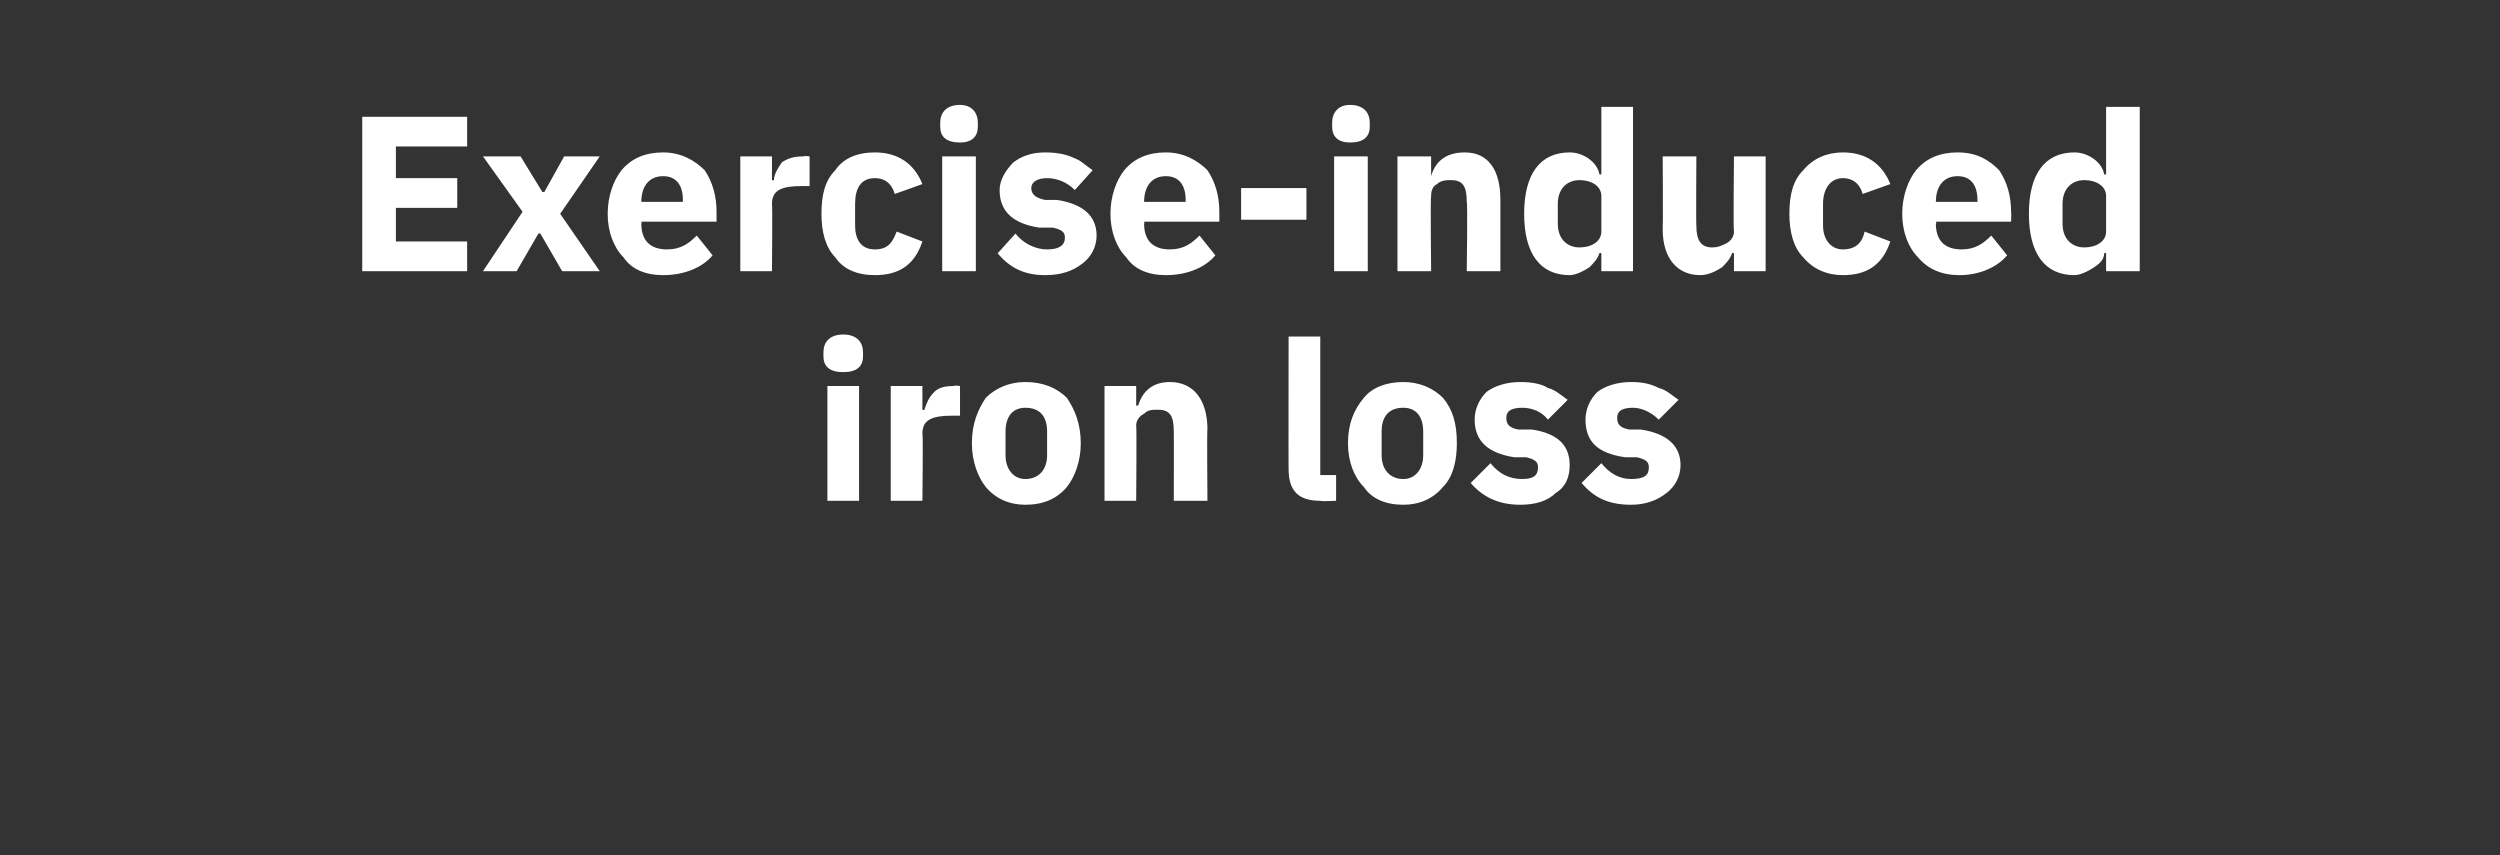 <?xml version="1.0" standalone="no"?><!DOCTYPE svg PUBLIC "-//W3C//DTD SVG 1.1//EN" "http://www.w3.org/Graphics/SVG/1.1/DTD/svg11.dtd"><svg xmlns="http://www.w3.org/2000/svg" version="1.1" width="126.3px" height="43.2px" viewBox="0 -5 126.3 43.2" style="top:-5px"><rect x="0" y="-5" width="126.3" height="43.2" fill="#333333" stroke="none"/>  <desc>Exercise induced iron loss</desc>  <defs/>  <g id="Polygon179465">    <path d="M 43.6 13 C 43.6 13 43.6 12.8 43.6 12.8 C 43.6 12.3 43.3 11.9 42.6 11.9 C 41.9 11.9 41.6 12.3 41.6 12.8 C 41.6 12.8 41.6 13 41.6 13 C 41.6 13.5 41.9 13.8 42.6 13.8 C 43.3 13.8 43.6 13.5 43.6 13 Z M 41.8 20.3 L 43.4 20.3 L 43.4 14.5 L 41.8 14.5 L 41.8 20.3 Z M 46.6 20.3 C 46.6 20.3 46.64 16.9 46.6 16.9 C 46.6 16.2 47.1 16 48.1 16 C 48.08 16 48.5 16 48.5 16 L 48.5 14.5 C 48.5 14.5 48.2 14.46 48.2 14.5 C 47.7 14.5 47.4 14.6 47.2 14.8 C 46.9 15.1 46.8 15.4 46.7 15.7 C 46.7 15.73 46.6 15.7 46.6 15.7 L 46.6 14.5 L 45 14.5 L 45 20.3 L 46.6 20.3 Z M 53.9 19.6 C 54.3 19.1 54.6 18.3 54.6 17.4 C 54.6 16.4 54.3 15.7 53.9 15.1 C 53.4 14.6 52.7 14.3 51.8 14.3 C 51 14.3 50.3 14.6 49.8 15.1 C 49.4 15.7 49.1 16.4 49.1 17.4 C 49.1 18.3 49.4 19.1 49.8 19.6 C 50.3 20.2 51 20.5 51.8 20.5 C 52.7 20.5 53.4 20.2 53.9 19.6 Z M 50.8 18 C 50.8 18 50.8 16.8 50.8 16.8 C 50.8 16 51.2 15.6 51.8 15.6 C 52.5 15.6 52.9 16 52.9 16.8 C 52.9 16.8 52.9 18 52.9 18 C 52.9 18.7 52.5 19.2 51.8 19.2 C 51.2 19.2 50.8 18.7 50.8 18 Z M 57.4 20.3 C 57.4 20.3 57.43 16.53 57.4 16.5 C 57.4 16.2 57.6 16 57.8 15.9 C 58 15.7 58.2 15.7 58.5 15.7 C 59.1 15.7 59.3 16 59.3 16.8 C 59.31 16.79 59.3 20.3 59.3 20.3 L 61 20.3 C 61 20.3 60.97 16.65 61 16.7 C 61 15.2 60.3 14.3 59.1 14.3 C 58.2 14.3 57.7 14.8 57.5 15.5 C 57.5 15.45 57.4 15.5 57.4 15.5 L 57.4 14.5 L 55.8 14.5 L 55.8 20.3 L 57.4 20.3 Z M 67.5 20.3 L 67.5 19 L 66.7 19 L 66.7 12 L 65.1 12 C 65.1 12 65.09 18.72 65.1 18.7 C 65.1 19.8 65.6 20.3 66.7 20.3 C 66.74 20.34 67.5 20.3 67.5 20.3 Z M 72.9 19.6 C 73.4 19.1 73.6 18.3 73.6 17.4 C 73.6 16.4 73.4 15.7 72.9 15.1 C 72.4 14.6 71.7 14.3 70.9 14.3 C 70 14.3 69.3 14.6 68.9 15.1 C 68.4 15.7 68.1 16.4 68.1 17.4 C 68.1 18.3 68.4 19.1 68.9 19.6 C 69.3 20.2 70 20.5 70.9 20.5 C 71.7 20.5 72.4 20.2 72.9 19.6 Z M 69.8 18 C 69.8 18 69.8 16.8 69.8 16.8 C 69.8 16 70.2 15.6 70.9 15.6 C 71.5 15.6 71.9 16 71.9 16.8 C 71.9 16.8 71.9 18 71.9 18 C 71.9 18.7 71.5 19.2 70.9 19.2 C 70.2 19.2 69.8 18.7 69.8 18 Z M 78.6 19.9 C 79.1 19.6 79.3 19.1 79.3 18.5 C 79.3 17.5 78.7 16.9 77.4 16.7 C 77.4 16.7 76.7 16.7 76.7 16.7 C 76.2 16.6 76.1 16.4 76.1 16.1 C 76.1 15.8 76.3 15.6 76.9 15.6 C 77.4 15.6 77.9 15.8 78.2 16.2 C 78.2 16.2 79.2 15.2 79.2 15.2 C 78.9 15 78.6 14.7 78.2 14.6 C 77.9 14.4 77.4 14.3 76.8 14.3 C 76.1 14.3 75.5 14.5 75.1 14.8 C 74.7 15.2 74.5 15.7 74.5 16.2 C 74.5 17.3 75.2 17.9 76.5 18.1 C 76.5 18.1 77.1 18.1 77.1 18.1 C 77.5 18.2 77.7 18.3 77.7 18.6 C 77.7 19 77.5 19.2 76.9 19.2 C 76.2 19.2 75.7 18.9 75.3 18.4 C 75.3 18.4 74.3 19.4 74.3 19.4 C 74.9 20.1 75.7 20.5 76.8 20.5 C 77.6 20.5 78.2 20.3 78.6 19.9 Z M 84.2 19.9 C 84.6 19.6 84.9 19.1 84.9 18.5 C 84.9 17.5 84.2 16.9 82.9 16.7 C 82.9 16.7 82.3 16.7 82.3 16.7 C 81.8 16.6 81.7 16.4 81.7 16.1 C 81.7 15.8 81.9 15.6 82.5 15.6 C 82.9 15.6 83.4 15.8 83.8 16.2 C 83.8 16.2 84.8 15.2 84.8 15.2 C 84.5 15 84.2 14.7 83.8 14.6 C 83.4 14.4 83 14.3 82.4 14.3 C 81.7 14.3 81.1 14.5 80.7 14.8 C 80.3 15.2 80.1 15.7 80.1 16.2 C 80.1 17.3 80.7 17.9 82.1 18.1 C 82.1 18.1 82.7 18.1 82.7 18.1 C 83.1 18.2 83.3 18.3 83.3 18.6 C 83.3 19 83.1 19.2 82.4 19.2 C 81.8 19.2 81.3 18.9 80.9 18.4 C 80.9 18.4 79.9 19.4 79.9 19.4 C 80.5 20.1 81.2 20.5 82.4 20.5 C 83.1 20.5 83.7 20.3 84.2 19.9 Z " stroke="none" fill="#ffffff"/>  </g>  <g id="Polygon179464">    <path d="M 23.6 8.7 L 23.6 7.2 L 20 7.2 L 20 5.5 L 23.1 5.5 L 23.1 4 L 20 4 L 20 2.4 L 23.6 2.4 L 23.6 0.9 L 18.3 0.9 L 18.3 8.7 L 23.6 8.7 Z M 26.1 8.7 L 27.2 6.8 L 27.3 6.8 L 28.4 8.7 L 30.3 8.7 L 28.3 5.8 L 30.3 2.9 L 28.5 2.9 L 27.5 4.7 L 27.4 4.7 L 26.3 2.9 L 24.4 2.9 L 26.4 5.7 L 24.4 8.7 L 26.1 8.7 Z M 36 7.9 C 36 7.9 35.2 6.9 35.2 6.9 C 34.8 7.3 34.4 7.6 33.7 7.6 C 32.8 7.6 32.4 7.1 32.4 6.3 C 32.43 6.31 32.4 6.2 32.4 6.2 L 36.2 6.2 C 36.2 6.2 36.2 5.72 36.2 5.7 C 36.2 4.9 36 4.2 35.6 3.6 C 35.1 3.1 34.4 2.7 33.5 2.7 C 32.6 2.7 31.9 3 31.4 3.6 C 31 4.1 30.7 4.9 30.7 5.8 C 30.7 6.7 31 7.5 31.5 8 C 31.9 8.6 32.6 8.9 33.5 8.9 C 34.6 8.9 35.5 8.5 36 7.9 Z M 34.5 5.1 C 34.49 5.14 34.5 5.2 34.5 5.2 L 32.4 5.2 C 32.4 5.2 32.43 5.15 32.4 5.2 C 32.4 4.4 32.8 3.9 33.5 3.9 C 34.2 3.9 34.5 4.4 34.5 5.1 Z M 39 8.7 C 39 8.7 39.03 5.3 39 5.3 C 39 4.6 39.5 4.4 40.5 4.4 C 40.47 4.4 40.9 4.4 40.9 4.4 L 40.9 2.9 C 40.9 2.9 40.59 2.86 40.6 2.9 C 40.1 2.9 39.8 3 39.5 3.2 C 39.3 3.5 39.1 3.8 39.1 4.1 C 39.09 4.13 39 4.1 39 4.1 L 39 2.9 L 37.4 2.9 L 37.4 8.7 L 39 8.7 Z M 46.6 7.2 C 46.6 7.2 45.3 6.7 45.3 6.7 C 45.1 7.2 44.9 7.6 44.2 7.6 C 43.5 7.6 43.2 7.1 43.2 6.4 C 43.2 6.4 43.2 5.3 43.2 5.3 C 43.2 4.5 43.5 4 44.2 4 C 44.8 4 45.1 4.4 45.2 4.8 C 45.2 4.8 46.6 4.3 46.6 4.3 C 46.2 3.3 45.4 2.7 44.2 2.7 C 43.3 2.7 42.6 3 42.2 3.6 C 41.7 4.1 41.5 4.8 41.5 5.8 C 41.5 6.7 41.7 7.5 42.2 8 C 42.6 8.6 43.3 8.9 44.2 8.9 C 45.4 8.9 46.2 8.4 46.6 7.2 Z M 49.4 1.4 C 49.4 1.4 49.4 1.2 49.4 1.2 C 49.4 0.7 49.1 0.3 48.5 0.3 C 47.8 0.3 47.5 0.7 47.5 1.2 C 47.5 1.2 47.5 1.4 47.5 1.4 C 47.5 1.9 47.8 2.2 48.5 2.2 C 49.1 2.2 49.4 1.9 49.4 1.4 Z M 47.6 8.7 L 49.3 8.7 L 49.3 2.9 L 47.6 2.9 L 47.6 8.7 Z M 54.7 8.3 C 55.1 8 55.4 7.5 55.4 6.9 C 55.4 5.9 54.7 5.3 53.4 5.1 C 53.4 5.1 52.8 5.1 52.8 5.1 C 52.3 5 52.1 4.8 52.1 4.5 C 52.1 4.2 52.4 4 52.9 4 C 53.4 4 53.9 4.2 54.3 4.6 C 54.3 4.6 55.2 3.6 55.2 3.6 C 54.9 3.4 54.6 3.1 54.3 3 C 53.9 2.8 53.4 2.7 52.8 2.7 C 52.1 2.7 51.6 2.9 51.2 3.2 C 50.8 3.6 50.5 4.1 50.5 4.6 C 50.5 5.7 51.2 6.3 52.5 6.5 C 52.5 6.5 53.2 6.5 53.2 6.5 C 53.6 6.6 53.8 6.7 53.8 7 C 53.8 7.4 53.5 7.6 52.9 7.6 C 52.3 7.6 51.7 7.3 51.3 6.8 C 51.3 6.8 50.4 7.8 50.4 7.8 C 51 8.5 51.7 8.9 52.8 8.9 C 53.6 8.9 54.2 8.7 54.7 8.3 Z M 61.4 7.9 C 61.4 7.9 60.6 6.9 60.6 6.9 C 60.2 7.3 59.8 7.6 59.1 7.6 C 58.2 7.6 57.8 7.1 57.8 6.3 C 57.83 6.31 57.8 6.2 57.8 6.2 L 61.6 6.2 C 61.6 6.2 61.6 5.72 61.6 5.7 C 61.6 4.9 61.4 4.2 61 3.6 C 60.5 3.1 59.8 2.7 58.9 2.7 C 58 2.7 57.3 3 56.8 3.6 C 56.4 4.1 56.1 4.9 56.1 5.8 C 56.1 6.7 56.4 7.5 56.9 8 C 57.3 8.6 58 8.9 58.9 8.9 C 60 8.9 60.9 8.5 61.4 7.9 Z M 59.9 5.1 C 59.89 5.14 59.9 5.2 59.9 5.2 L 57.8 5.2 C 57.8 5.2 57.83 5.15 57.8 5.2 C 57.8 4.4 58.2 3.9 58.9 3.9 C 59.6 3.9 59.9 4.4 59.9 5.1 Z M 66 6.1 L 66 4.5 L 62.7 4.5 L 62.7 6.1 L 66 6.1 Z M 69.2 1.4 C 69.2 1.4 69.2 1.2 69.2 1.2 C 69.2 0.7 68.9 0.3 68.2 0.3 C 67.6 0.3 67.3 0.7 67.3 1.2 C 67.3 1.2 67.3 1.4 67.3 1.4 C 67.3 1.9 67.6 2.2 68.2 2.2 C 68.9 2.2 69.2 1.9 69.2 1.4 Z M 67.4 8.7 L 69.1 8.7 L 69.1 2.9 L 67.4 2.9 L 67.4 8.7 Z M 72.3 8.7 C 72.3 8.7 72.26 4.93 72.3 4.9 C 72.3 4.6 72.4 4.4 72.6 4.3 C 72.8 4.1 73.1 4.1 73.3 4.1 C 73.9 4.1 74.1 4.4 74.1 5.2 C 74.15 5.19 74.1 8.7 74.1 8.7 L 75.8 8.7 C 75.8 8.7 75.8 5.05 75.8 5.1 C 75.8 3.6 75.2 2.7 74 2.7 C 73 2.7 72.5 3.2 72.3 3.9 C 72.33 3.85 72.3 3.9 72.3 3.9 L 72.3 2.9 L 70.6 2.9 L 70.6 8.7 L 72.3 8.7 Z M 80.9 8.7 L 82.5 8.7 L 82.5 0.4 L 80.9 0.4 L 80.9 3.8 C 80.9 3.8 80.83 3.84 80.8 3.8 C 80.7 3.2 80 2.7 79.3 2.7 C 77.8 2.7 77 3.8 77 5.8 C 77 7.8 77.8 8.9 79.3 8.9 C 79.6 8.9 80 8.7 80.3 8.5 C 80.5 8.3 80.7 8.1 80.8 7.8 C 80.83 7.75 80.9 7.8 80.9 7.8 L 80.9 8.7 Z M 78.7 6.3 C 78.7 6.3 78.7 5.3 78.7 5.3 C 78.7 4.5 79.2 4.1 79.8 4.1 C 80.4 4.1 80.9 4.4 80.9 4.9 C 80.9 4.9 80.9 6.7 80.9 6.7 C 80.9 7.2 80.4 7.5 79.8 7.5 C 79.2 7.5 78.7 7.1 78.7 6.3 Z M 87.6 8.7 L 89.2 8.7 L 89.2 2.9 L 87.6 2.9 C 87.6 2.9 87.56 6.68 87.6 6.7 C 87.6 7 87.4 7.2 87.2 7.3 C 87 7.4 86.8 7.5 86.5 7.5 C 85.9 7.5 85.7 7.1 85.7 6.4 C 85.68 6.41 85.7 2.9 85.7 2.9 L 84 2.9 C 84 2.9 84.02 6.55 84 6.6 C 84 8 84.7 8.9 85.9 8.9 C 86.3 8.9 86.7 8.7 87 8.5 C 87.2 8.3 87.4 8.1 87.5 7.8 C 87.51 7.75 87.6 7.8 87.6 7.8 L 87.6 8.7 Z M 95.5 7.2 C 95.5 7.2 94.2 6.7 94.2 6.7 C 94.1 7.2 93.8 7.6 93.1 7.6 C 92.5 7.6 92.1 7.1 92.1 6.4 C 92.1 6.4 92.1 5.3 92.1 5.3 C 92.1 4.5 92.5 4 93.1 4 C 93.7 4 94 4.4 94.1 4.8 C 94.1 4.8 95.5 4.3 95.5 4.3 C 95.1 3.3 94.3 2.7 93.1 2.7 C 92.3 2.7 91.6 3 91.1 3.6 C 90.6 4.1 90.4 4.8 90.4 5.8 C 90.4 6.7 90.6 7.5 91.1 8 C 91.6 8.6 92.3 8.9 93.1 8.9 C 94.3 8.9 95.1 8.4 95.5 7.2 Z M 101.4 7.9 C 101.4 7.9 100.6 6.9 100.6 6.9 C 100.2 7.3 99.8 7.6 99.1 7.6 C 98.2 7.6 97.8 7.1 97.8 6.3 C 97.85 6.31 97.8 6.2 97.8 6.2 L 101.6 6.2 C 101.6 6.2 101.62 5.72 101.6 5.7 C 101.6 4.9 101.4 4.2 101 3.6 C 100.5 3.1 99.9 2.7 98.9 2.7 C 98 2.7 97.3 3 96.8 3.6 C 96.4 4.1 96.1 4.9 96.1 5.8 C 96.1 6.7 96.4 7.5 96.9 8 C 97.4 8.6 98.1 8.9 99 8.9 C 100 8.9 100.9 8.5 101.4 7.9 Z M 99.9 5.1 C 99.91 5.14 99.9 5.2 99.9 5.2 L 97.8 5.2 C 97.8 5.2 97.85 5.15 97.8 5.2 C 97.8 4.4 98.2 3.9 98.9 3.9 C 99.6 3.9 99.9 4.4 99.9 5.1 Z M 106.4 8.7 L 108.1 8.7 L 108.1 0.4 L 106.4 0.4 L 106.4 3.8 C 106.4 3.8 106.35 3.84 106.3 3.8 C 106.2 3.2 105.5 2.7 104.8 2.7 C 103.3 2.7 102.5 3.8 102.5 5.8 C 102.5 7.8 103.3 8.9 104.8 8.9 C 105.1 8.9 105.5 8.7 105.8 8.5 C 106.1 8.3 106.3 8.1 106.3 7.8 C 106.35 7.75 106.4 7.8 106.4 7.8 L 106.4 8.7 Z M 104.2 6.3 C 104.2 6.3 104.2 5.3 104.2 5.3 C 104.2 4.5 104.7 4.1 105.3 4.1 C 105.9 4.1 106.4 4.4 106.4 4.9 C 106.4 4.9 106.4 6.7 106.4 6.7 C 106.4 7.2 105.9 7.5 105.3 7.5 C 104.7 7.5 104.2 7.1 104.2 6.3 Z " stroke="none" fill="#ffffff"/>  </g></svg>
